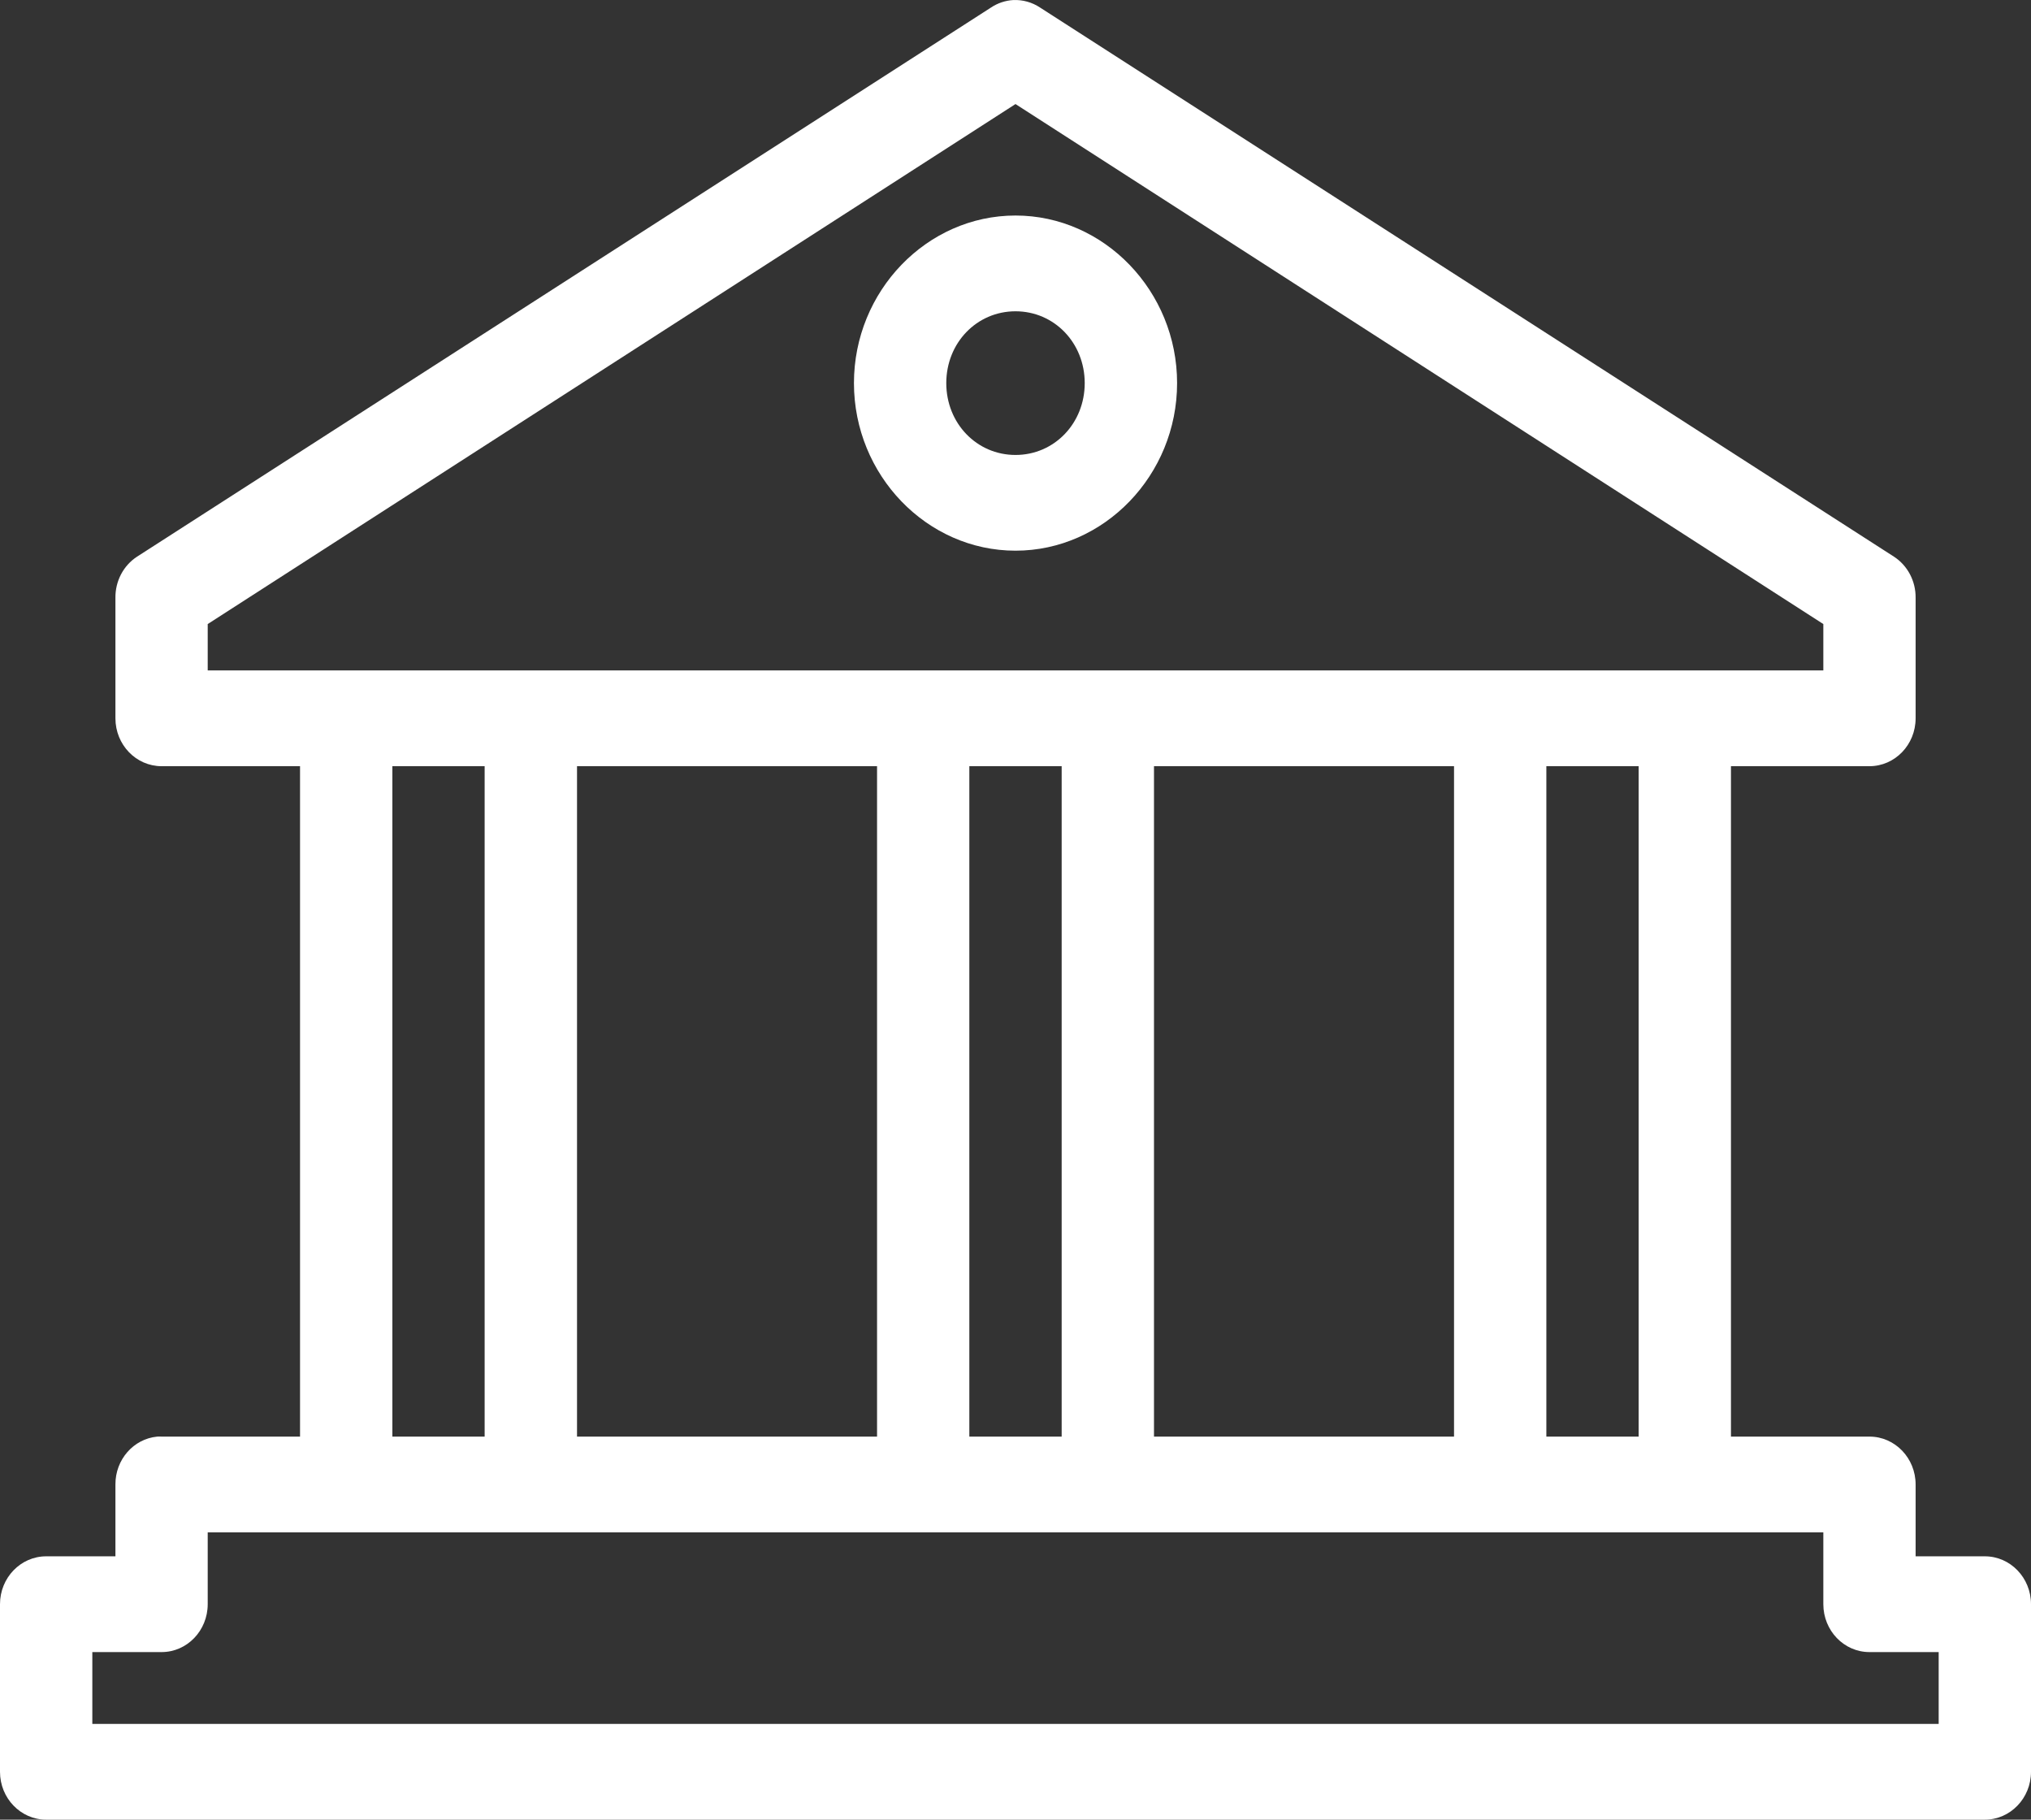 <?xml version="1.0" encoding="UTF-8"?>
<svg width="48px" height="43px" viewBox="0 0 48 43" version="1.1" xmlns="http://www.w3.org/2000/svg" xmlns:xlink="http://www.w3.org/1999/xlink">
    <rect x="0" y="0" width="48" height="43" fill="#333333" stroke="none"/>
    <!-- Generator: Sketch 48.2 (47327) - http://www.bohemiancoding.com/sketch -->
    <title>Page 1</title>
    <desc>Created with Sketch.</desc>
    <defs></defs>
    <g id="donativos-subhome@2x" stroke="none" stroke-width="1" fill="none" fill-rule="evenodd" transform="translate(-735, -368)">
        <g id="rawpixel-com-267079" fill="#FFFFFF">
            <path d="M758.949,368.001 C758.762,368.012 758.579,368.072 758.421,368.178 L738.238,381.155 C737.916,381.365 737.723,381.733 737.728,382.128 L737.728,384.974 C737.728,385.599 738.215,386.105 738.819,386.106 L742.091,386.106 L742.091,401.948 L738.819,401.948 C738.784,401.946 738.75,401.946 738.716,401.948 C738.154,402.002 737.725,402.493 737.728,403.079 L737.728,404.777 L736.091,404.777 C735.489,404.777 735,405.283 735,405.908 L735,409.869 C735,410.493 735.489,411 736.091,411 L781.909,411 C782.511,411 783,410.493 783,409.869 L783,405.908 C783,405.283 782.511,404.777 781.909,404.777 L780.273,404.777 L780.273,403.079 C780.273,402.455 779.785,401.948 779.182,401.948 L775.909,401.948 L775.909,386.106 L779.182,386.106 C779.785,386.105 780.273,385.599 780.273,384.974 L780.273,382.128 C780.278,381.733 780.084,381.365 779.762,381.155 L759.58,368.178 C759.392,368.053 759.171,367.992 758.949,368.001 Z M759,370.459 L778.092,382.747 L778.092,383.842 L739.909,383.842 L739.909,382.747 L759,370.459 Z M759,373.093 C756.904,373.093 755.182,374.879 755.182,377.053 C755.182,379.227 756.904,381.013 759,381.013 C761.096,381.013 762.819,379.227 762.819,377.053 C762.819,374.879 761.096,373.093 759,373.093 Z M759,375.356 C759.917,375.356 760.636,376.103 760.636,377.053 C760.636,378.004 759.917,378.751 759,378.751 C758.084,378.751 757.364,378.004 757.364,377.053 C757.364,376.103 758.084,375.356 759,375.356 Z M744.273,401.948 L746.454,401.948 L746.454,386.106 L744.273,386.106 L744.273,401.948 Z M748.637,401.948 L755.728,401.948 L755.728,386.106 L748.637,386.106 L748.637,401.948 Z M757.909,401.948 L760.091,401.948 L760.091,386.106 L757.909,386.106 L757.909,401.948 Z M762.273,401.948 L769.364,401.948 L769.364,386.106 L762.273,386.106 L762.273,401.948 Z M771.546,401.948 L773.727,401.948 L773.727,386.106 L771.546,386.106 L771.546,401.948 Z M739.909,404.211 L778.092,404.211 L778.092,405.908 C778.092,406.533 778.58,407.04 779.182,407.04 L780.818,407.04 L780.818,408.737 L737.182,408.737 L737.182,407.04 L738.819,407.04 C739.421,407.04 739.909,406.533 739.909,405.908 L739.909,404.211 Z" id="Page-1"></path>
        </g>
    </g>
</svg>